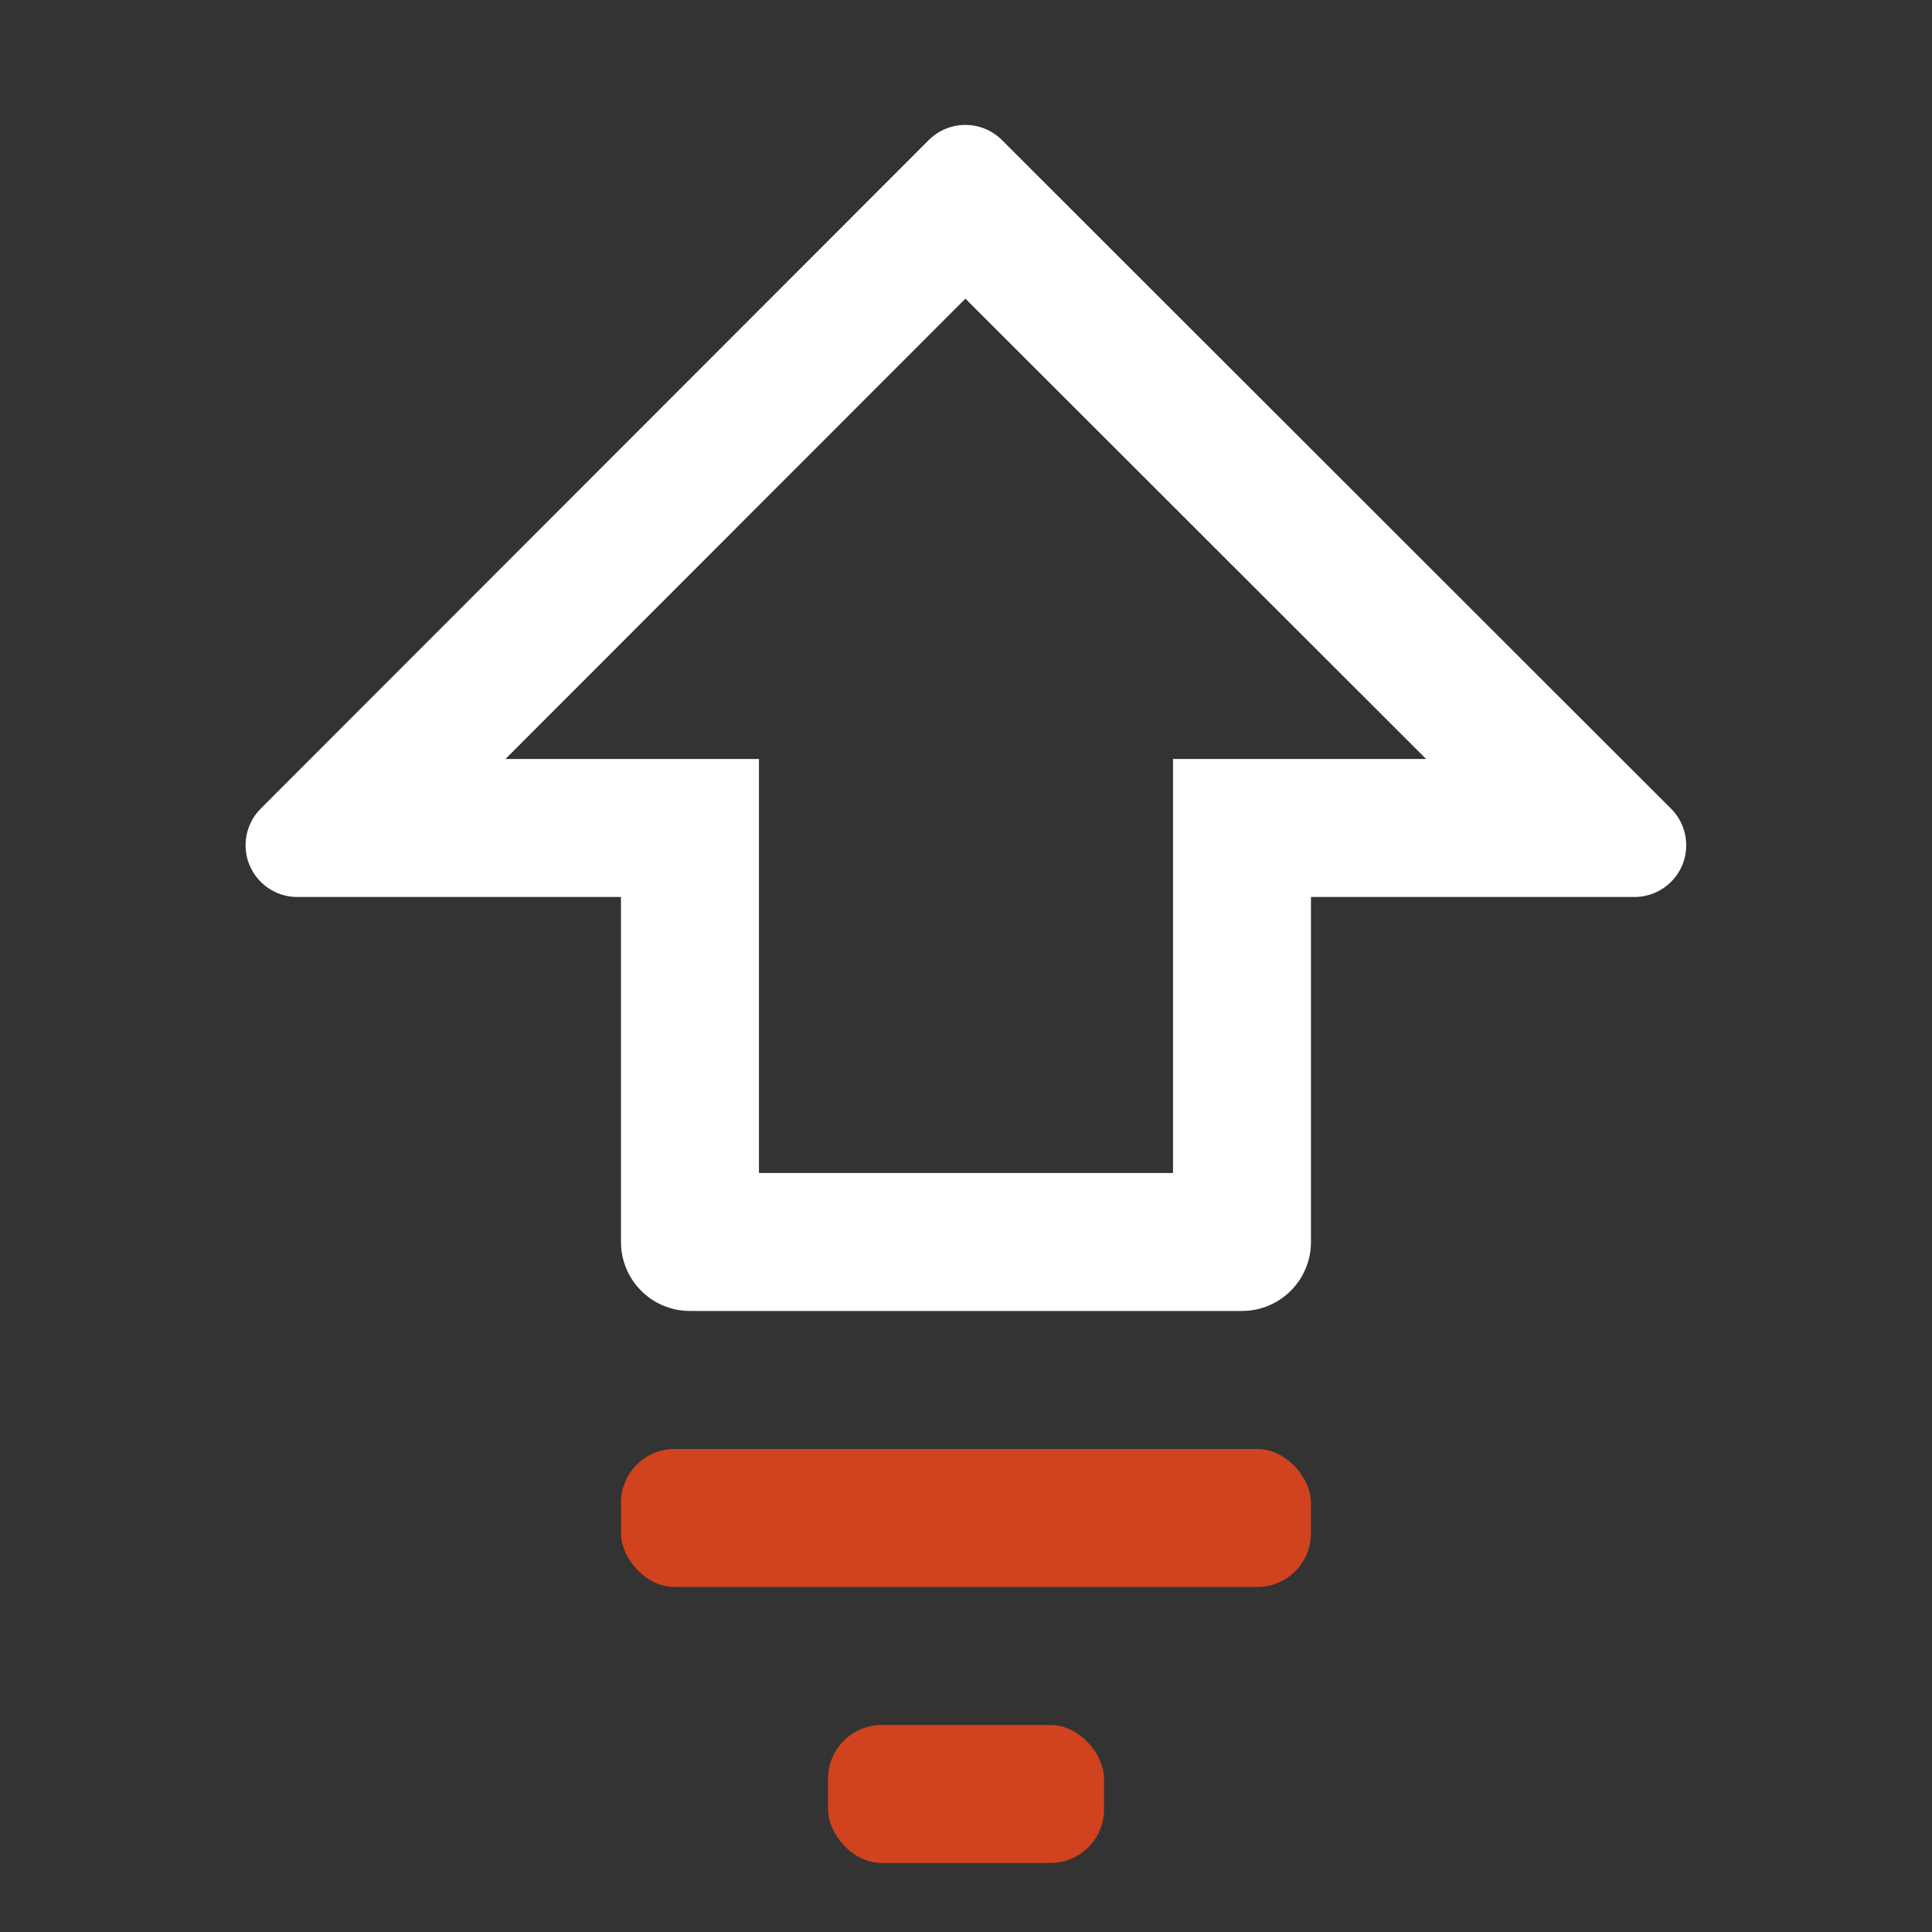 <svg width="36" height="36" viewBox="0 0 36 36" fill="none" xmlns="http://www.w3.org/2000/svg">
<rect x="0" y="0" width="36" height="36" fill="#333333" stroke="none"/>
<path d="M26.574 14.143H21.857V21.857L14.142 21.857L14.142 14.143H9.418L17.989 5.565L26.574 14.143ZM11.571 16.714V23.142C11.571 23.853 12.146 24.428 12.857 24.428L23.142 24.428C23.852 24.428 24.428 23.853 24.428 23.142V16.714L30.456 16.714C30.712 16.714 30.957 16.612 31.138 16.431C31.515 16.055 31.514 15.444 31.137 15.068L18.67 2.61C18.293 2.233 17.683 2.234 17.306 2.61L4.858 15.068C4.678 15.249 4.576 15.494 4.576 15.75C4.576 16.282 5.008 16.714 5.54 16.714H11.571Z" fill="white"/>
<rect x="11.571" y="27" width="12.857" height="2.571" rx="1" fill="#D0431E"/>
<rect x="15.429" y="32.143" width="5.143" height="2.571" rx="1" fill="#D0431E"/>
</svg>
